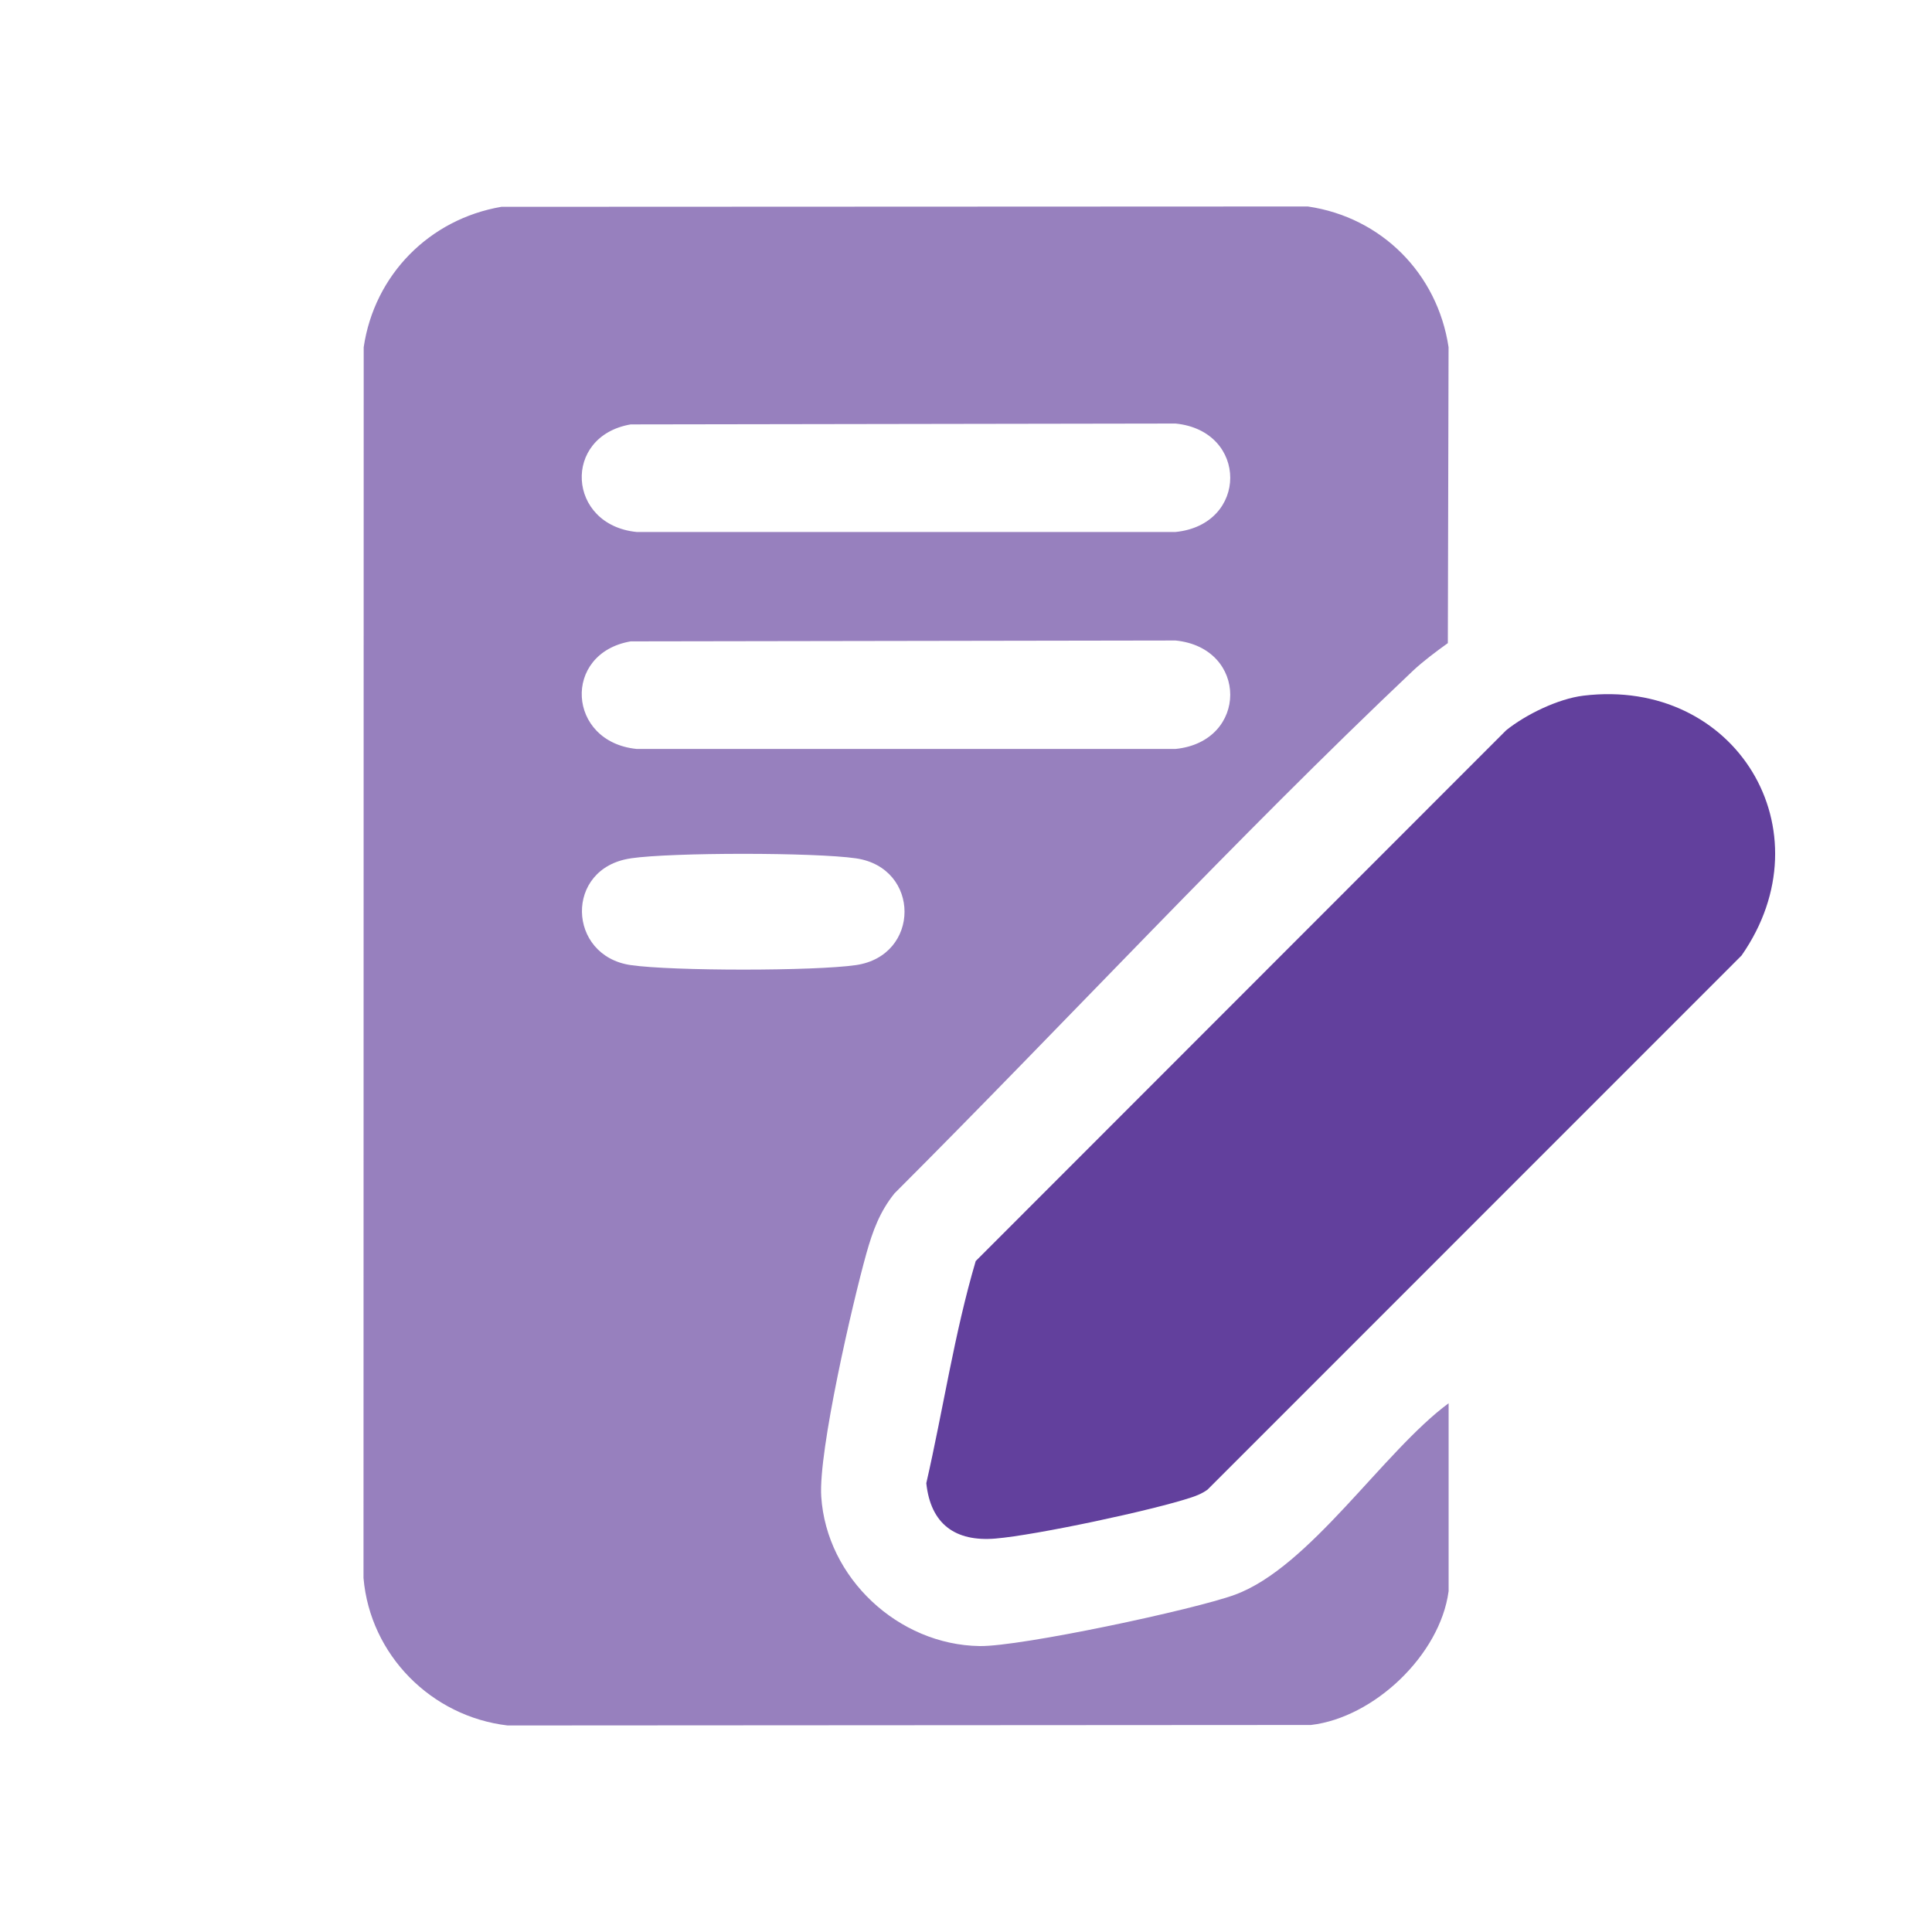 <?xml version="1.0" encoding="utf-8"?>
<!-- Generator: Adobe Illustrator 27.0.0, SVG Export Plug-In . SVG Version: 6.00 Build 0)  -->
<svg version="1.1" id="Layer_1" xmlns="http://www.w3.org/2000/svg" xmlns:xlink="http://www.w3.org/1999/xlink" x="0px" y="0px"
	 viewBox="0 0 400 400" style="enable-background:new 0 0 400 400;" xml:space="preserve">
<style type="text/css">
	.st0{fill:#9780BE;}
	.st1{fill:#62409D;}
	.st2{fill:#FFFFFF;}
</style>
<g>
	<path class="st0" d="M299.91,329.49c-1.77,13.12-15.4,26.12-28.5,27.65l-166.31,0.1c-15.79-1.85-28.47-14.59-29.84-30.53
		L75.3,71.88c2.21-14.97,13.6-26.51,28.5-29.06l166.98-0.07c15.25,2.23,26.84,13.89,29.13,29.13l-0.15,61.27
		c-2.33,1.67-5.18,3.8-7.24,5.74c-36.82,34.85-71.5,72.37-107.32,108.18c-3.05,3.78-4.52,7.8-5.82,12.43
		c-2.86,10.2-9.97,40.98-9.35,50.36c1.1,16.87,15.98,30.69,32.79,30.94c8.44,0.13,44.41-7.53,52.86-10.63
		c15.51-5.69,30.7-29.65,44.24-39.64v38.96L299.91,329.49z M130.57,87.87c-14.21,2.46-13.17,20.82,1.23,22.27h111.59
		c15.09-1.52,15.09-20.93,0-22.45C243.39,87.69,130.57,87.87,130.57,87.87z M130.57,132.79c-14.21,2.46-13.17,20.82,1.23,22.27
		h111.59c15.09-1.52,15.09-20.93,0-22.45L130.57,132.79z M130.57,177.72c-13.75,2.02-13.14,20.17,0,22.09
		c8.54,1.25,38.12,1.25,46.66,0c13.39-1.96,13.39-20.14,0-22.1c-8.51-1.24-38.16-1.25-46.66,0L130.57,177.72z"/>
	<path class="st1" d="M327.83,144.03c31.55-3.82,50.78,27.94,32.74,53.8L250.02,308.4c-1.01,0.75-2.12,1.21-3.31,1.61
		c-7.98,2.67-32.28,7.84-40.6,8.53c-8.33,0.7-13.43-2.99-14.33-11.46c3.5-15.29,5.8-30.98,10.23-45.99L311.83,151.2
		C315.94,147.9,322.6,144.67,327.83,144.03L327.83,144.03z"/>
</g>
</svg>
